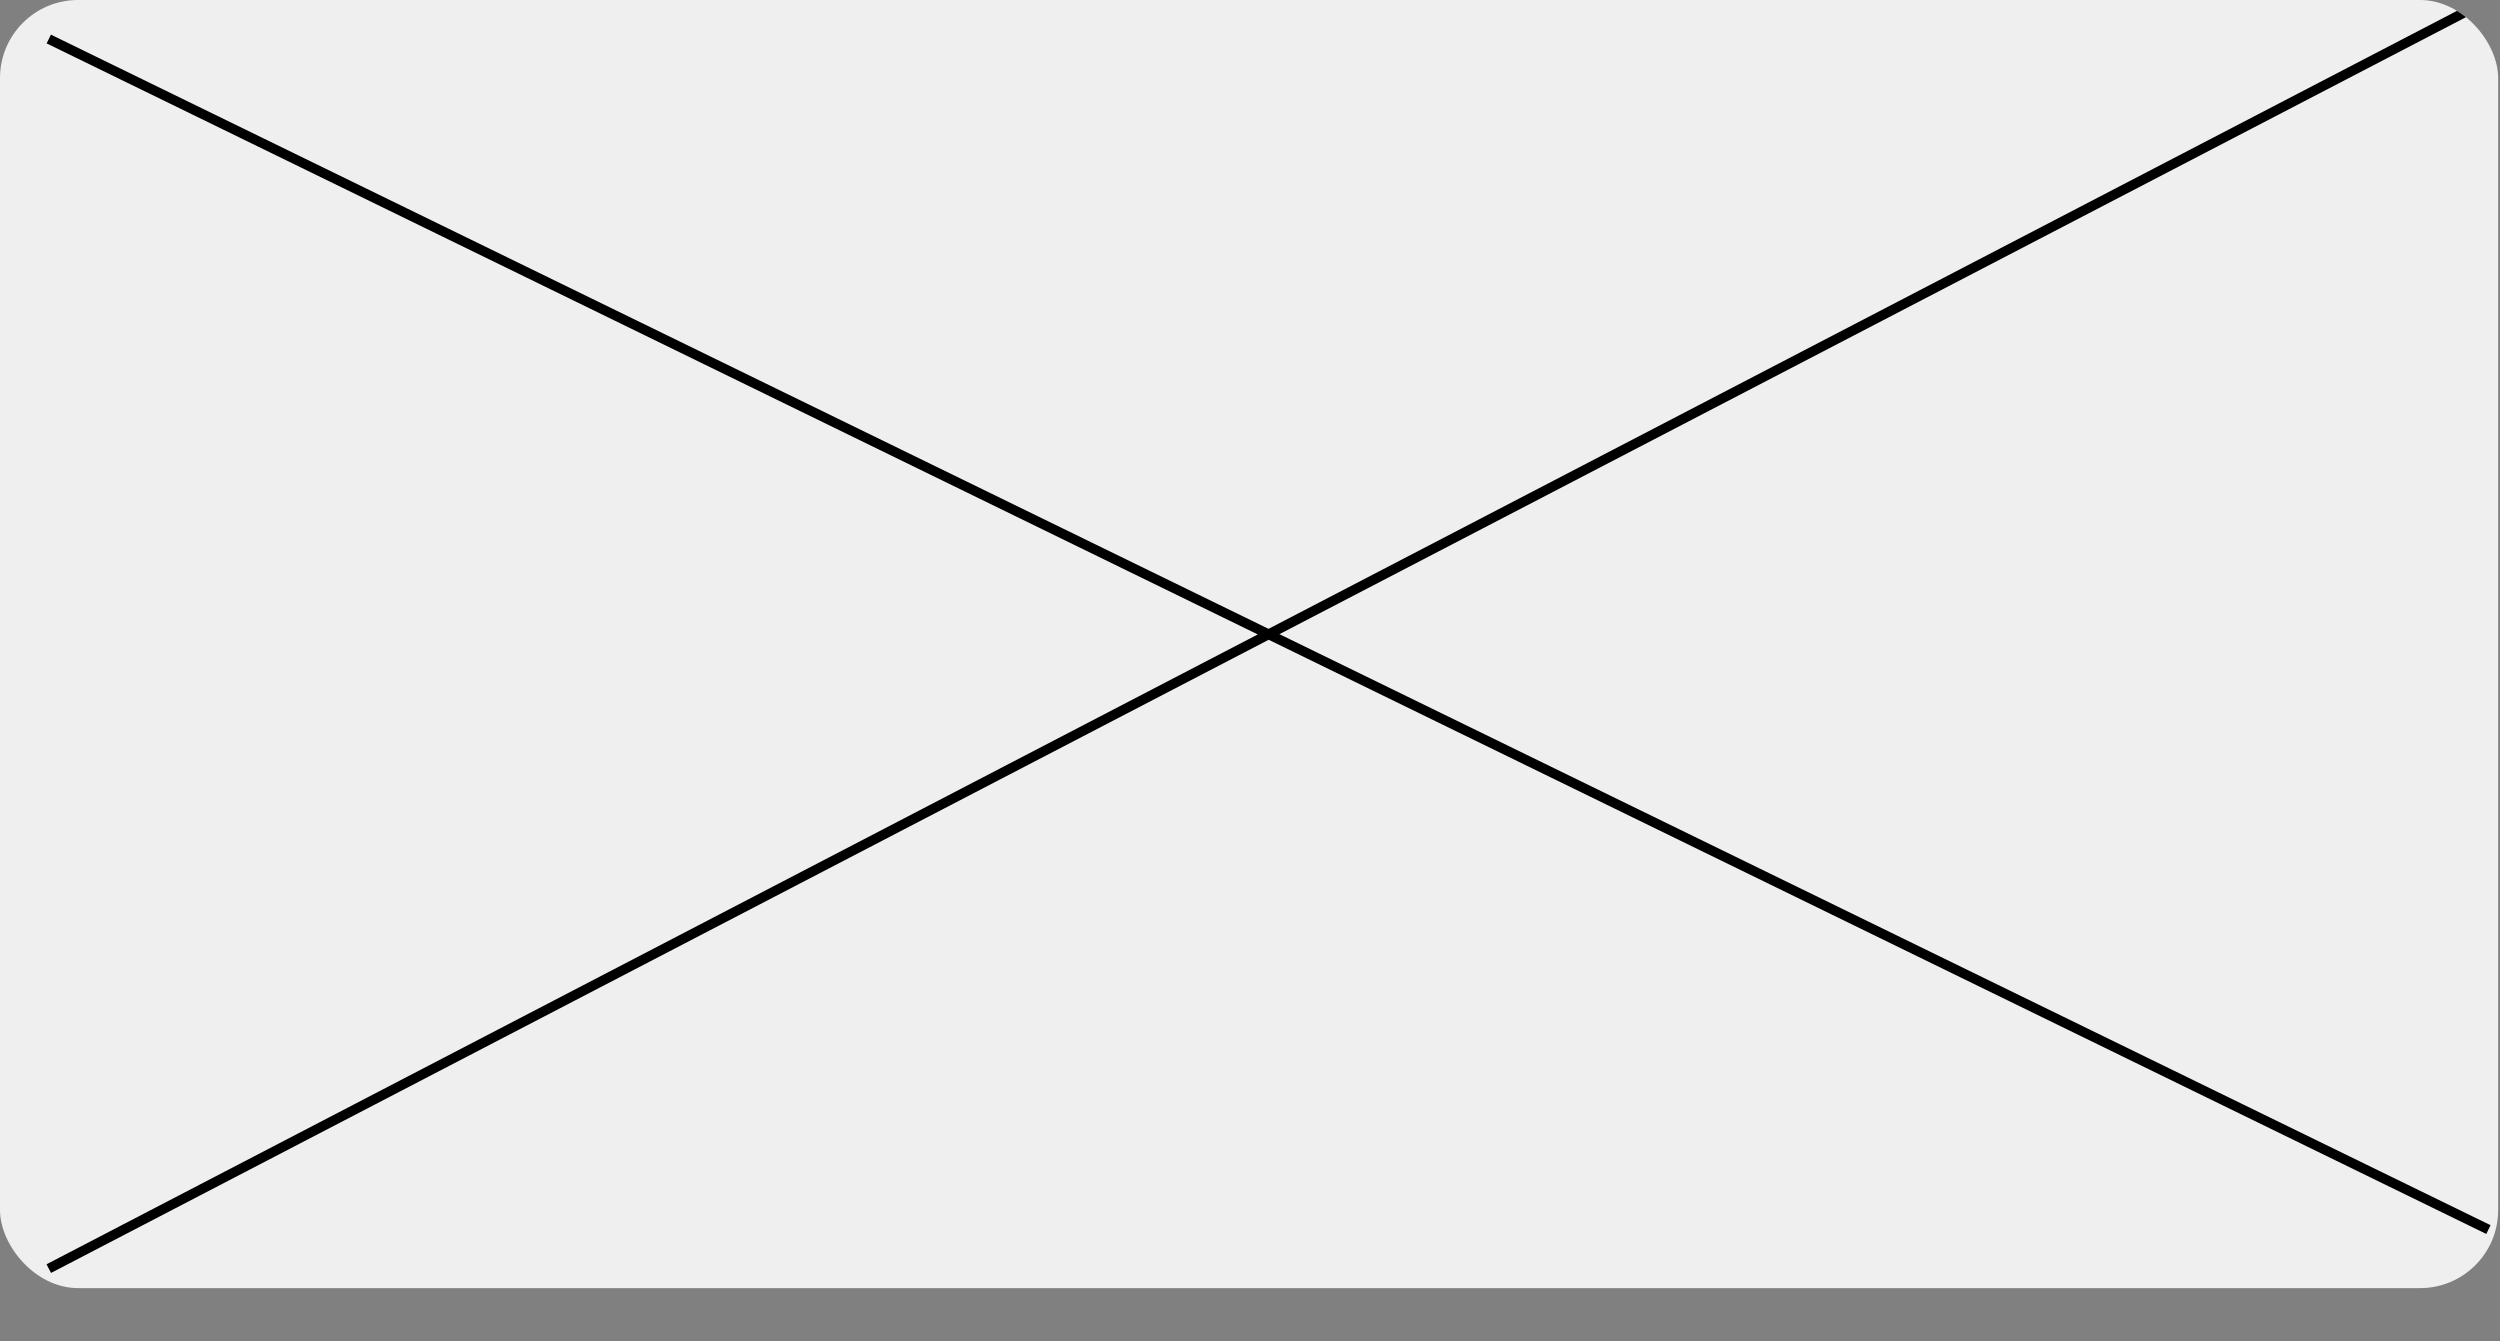 <?xml version="1.0" encoding="utf-8"?>
<svg xmlns="http://www.w3.org/2000/svg" fill="none" height="100%" overflow="visible" preserveAspectRatio="none" style="display: block;" viewBox="0 0 41 22" width="100%">
<rect x="0" y="0" width="41" height="22" fill="#808080" stroke="none"/>
<g id="Group 39245">
<g id="Frame 1120">
<g clip-path="url(#clip0_0_642)">
<rect fill="#EFEFEF" height="21.125" rx="1.28" width="40.97"/>
<path d="M40.81 -0L0.8 20.805M0.8 0.64L40.81 20.165" id="Vector 3" stroke="black" stroke-width="0.16"/>
</g>
</g>
</g>
<defs>
<clipPath id="clip0_0_642">
<rect fill="white" height="21.125" rx="1.28" width="40.97"/>
</clipPath>
</defs>
</svg>